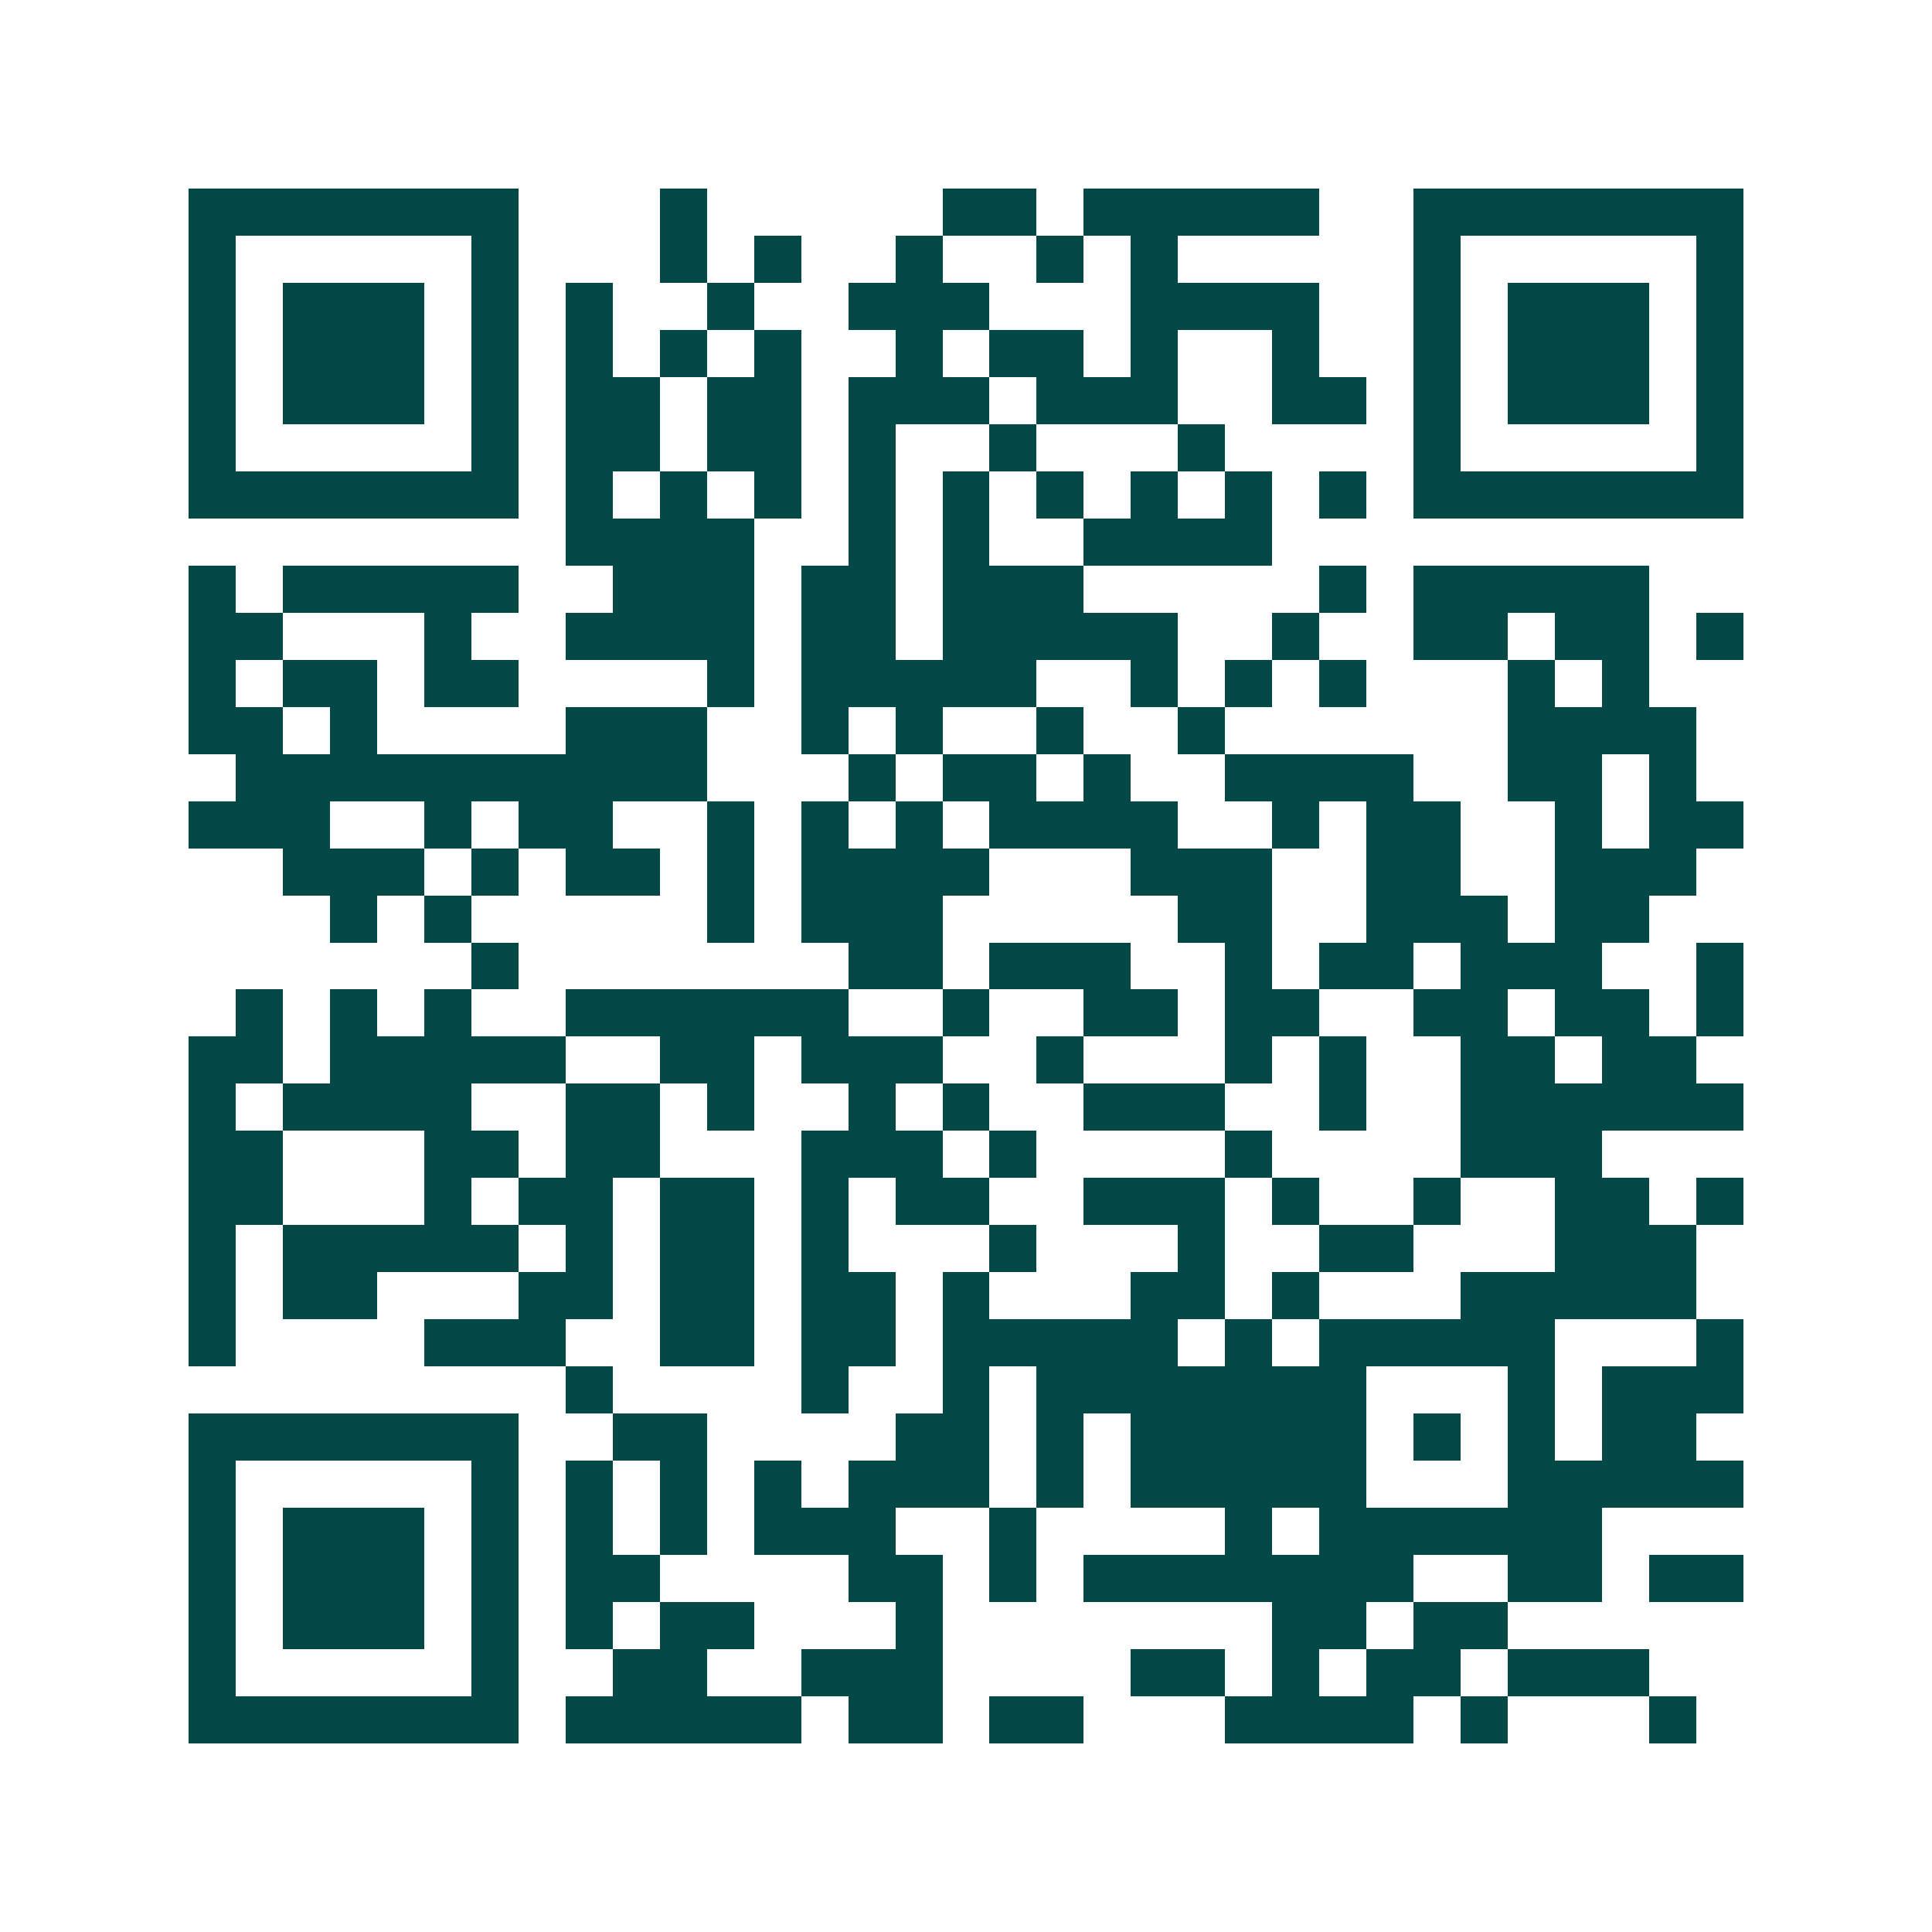 <svg xmlns="http://www.w3.org/2000/svg" width="200" height="200" viewBox="0 0 41 41" shape-rendering="crispEdges"><path fill="#ffffff" d="M0 0h41v41H0z"/><path stroke="#014847" d="M4 4.5h7m3 0h1m5 0h2m1 0h5m2 0h7M4 5.5h1m5 0h1m3 0h1m1 0h1m2 0h1m2 0h1m1 0h1m5 0h1m5 0h1M4 6.5h1m1 0h3m1 0h1m1 0h1m2 0h1m2 0h3m3 0h4m2 0h1m1 0h3m1 0h1M4 7.5h1m1 0h3m1 0h1m1 0h1m1 0h1m1 0h1m2 0h1m1 0h2m1 0h1m2 0h1m2 0h1m1 0h3m1 0h1M4 8.5h1m1 0h3m1 0h1m1 0h2m1 0h2m1 0h3m1 0h3m2 0h2m1 0h1m1 0h3m1 0h1M4 9.5h1m5 0h1m1 0h2m1 0h2m1 0h1m2 0h1m3 0h1m4 0h1m5 0h1M4 10.5h7m1 0h1m1 0h1m1 0h1m1 0h1m1 0h1m1 0h1m1 0h1m1 0h1m1 0h1m1 0h7M12 11.5h4m2 0h1m1 0h1m2 0h4M4 12.5h1m1 0h5m2 0h3m1 0h2m1 0h3m5 0h1m1 0h5M4 13.5h2m3 0h1m2 0h4m1 0h2m1 0h5m2 0h1m2 0h2m1 0h2m1 0h1M4 14.5h1m1 0h2m1 0h2m4 0h1m1 0h5m2 0h1m1 0h1m1 0h1m3 0h1m1 0h1M4 15.5h2m1 0h1m4 0h3m2 0h1m1 0h1m2 0h1m2 0h1m6 0h4M5 16.5h10m3 0h1m1 0h2m1 0h1m2 0h4m2 0h2m1 0h1M4 17.5h3m2 0h1m1 0h2m2 0h1m1 0h1m1 0h1m1 0h4m2 0h1m1 0h2m2 0h1m1 0h2M6 18.5h3m1 0h1m1 0h2m1 0h1m1 0h4m3 0h3m2 0h2m2 0h3M7 19.5h1m1 0h1m5 0h1m1 0h3m5 0h2m2 0h3m1 0h2M10 20.5h1m7 0h2m1 0h3m2 0h1m1 0h2m1 0h3m2 0h1M5 21.5h1m1 0h1m1 0h1m2 0h6m2 0h1m2 0h2m1 0h2m2 0h2m1 0h2m1 0h1M4 22.5h2m1 0h5m2 0h2m1 0h3m2 0h1m3 0h1m1 0h1m2 0h2m1 0h2M4 23.5h1m1 0h4m2 0h2m1 0h1m2 0h1m1 0h1m2 0h3m2 0h1m2 0h6M4 24.5h2m3 0h2m1 0h2m3 0h3m1 0h1m4 0h1m4 0h3M4 25.5h2m3 0h1m1 0h2m1 0h2m1 0h1m1 0h2m2 0h3m1 0h1m2 0h1m2 0h2m1 0h1M4 26.5h1m1 0h5m1 0h1m1 0h2m1 0h1m3 0h1m3 0h1m2 0h2m3 0h3M4 27.5h1m1 0h2m3 0h2m1 0h2m1 0h2m1 0h1m3 0h2m1 0h1m3 0h5M4 28.5h1m4 0h3m2 0h2m1 0h2m1 0h5m1 0h1m1 0h5m3 0h1M12 29.5h1m4 0h1m2 0h1m1 0h7m3 0h1m1 0h3M4 30.5h7m2 0h2m4 0h2m1 0h1m1 0h5m1 0h1m1 0h1m1 0h2M4 31.5h1m5 0h1m1 0h1m1 0h1m1 0h1m1 0h3m1 0h1m1 0h5m3 0h5M4 32.5h1m1 0h3m1 0h1m1 0h1m1 0h1m1 0h3m2 0h1m4 0h1m1 0h6M4 33.5h1m1 0h3m1 0h1m1 0h2m4 0h2m1 0h1m1 0h7m2 0h2m1 0h2M4 34.5h1m1 0h3m1 0h1m1 0h1m1 0h2m3 0h1m7 0h2m1 0h2M4 35.5h1m5 0h1m2 0h2m2 0h3m4 0h2m1 0h1m1 0h2m1 0h3M4 36.5h7m1 0h5m1 0h2m1 0h2m3 0h4m1 0h1m3 0h1"/></svg>
